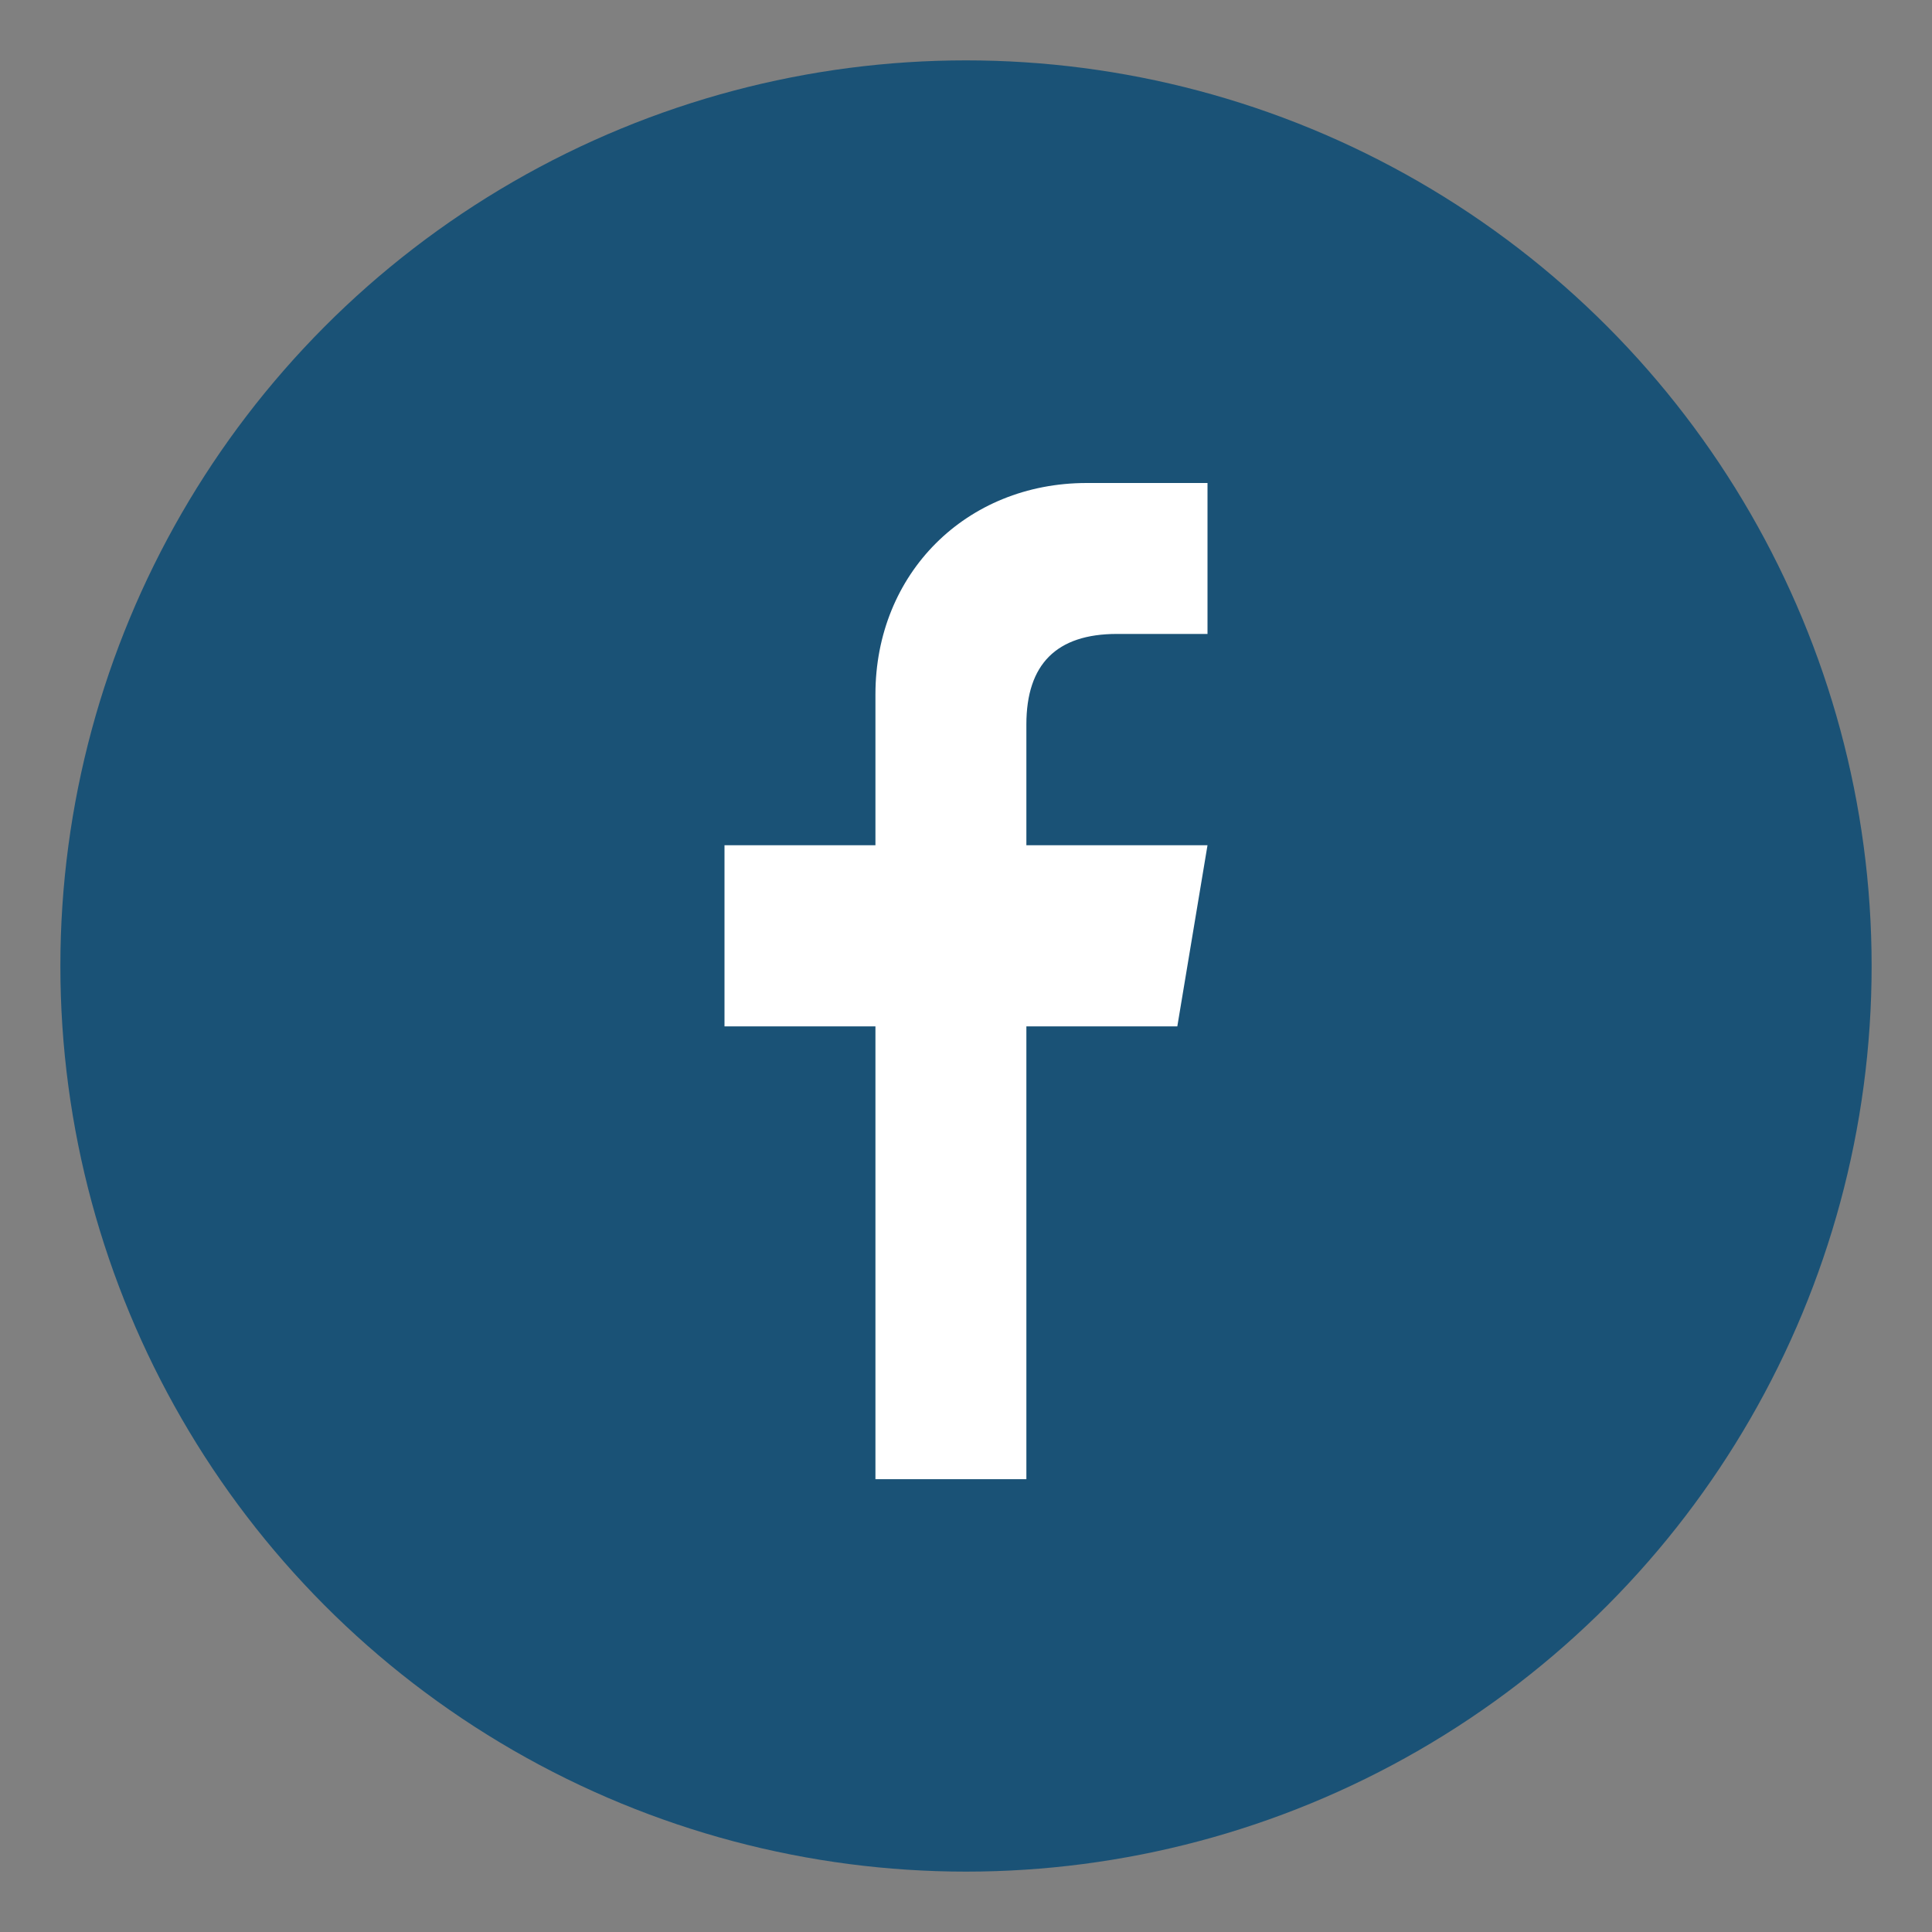 <svg xmlns="http://www.w3.org/2000/svg" viewBox="0 0 64 64">
  <rect x="0" y="0" width="64" height="64" fill="#808080" stroke="none"/>
  <title>Facebook Icon</title>
  <circle cx="32" cy="32" r="30" fill="#1a5276"/>
  <path d="M34,49V34h5l1-6h-6v-4c0-2,1-3,3-3h3v-5c-1,0-2,0-4,0c-4,0-7,3-7,7v5h-5v6h5v15H34z" fill="#ffffff"/>
</svg>